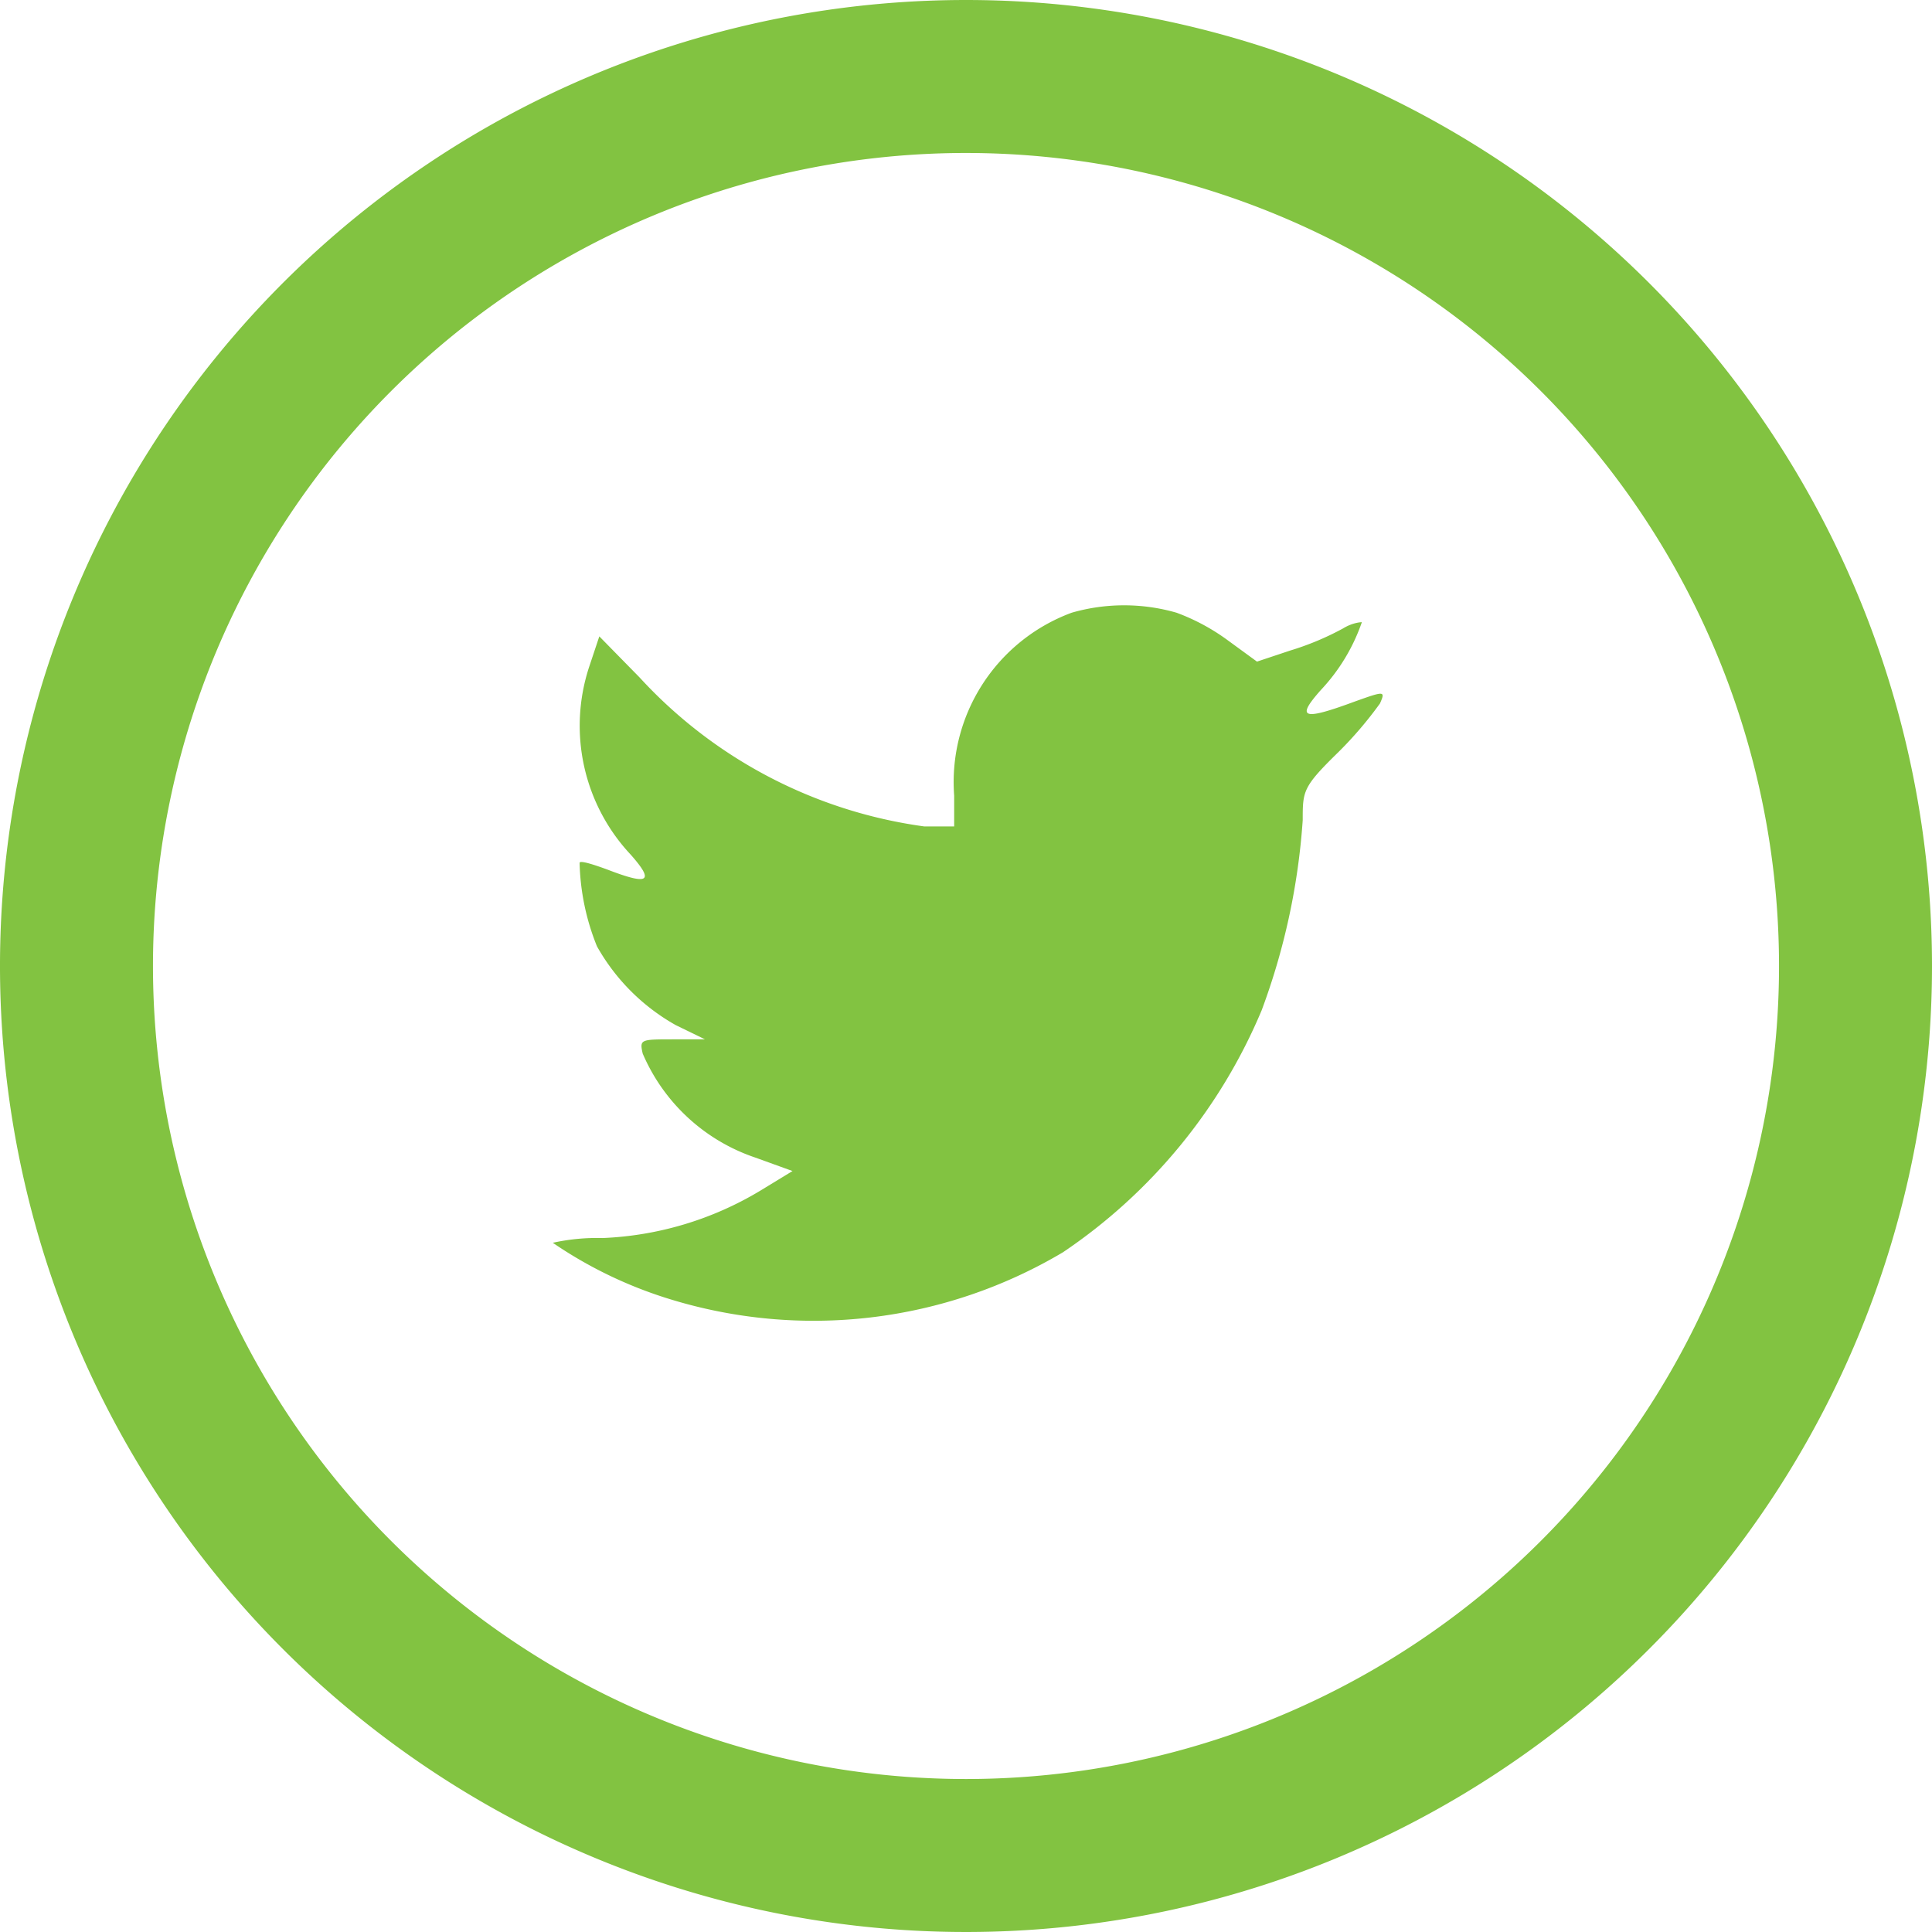 <svg xmlns="http://www.w3.org/2000/svg" viewBox="0 0 24.5 24.5"><defs><style>.cls-1,.cls-2{fill:#82c341;}.cls-2{stroke:#82c341;stroke-miterlimit:10;stroke-width:0.5px;}</style></defs><title>twitter</title><g id="twitter"><path class="cls-1" d="M12.09,10.07v0Z"/><path class="cls-1" d="M12.09,10.08h0Z"/><path class="cls-1" d="M12.1,10.12v0Z"/><path class="cls-1" d="M12.08,9.85v0Z"/><path class="cls-2" d="M12.25.25a12,12,0,1,0,12,12A12,12,0,0,0,12.25.25Zm0,22.56A10.56,10.56,0,1,1,22.81,12.25,10.56,10.56,0,0,1,12.25,22.81Z"/><path class="cls-1" d="M17.17,8.9c-.65.24-.74.21-.42-.15a2.39,2.39,0,0,0,.52-.86s-.11,0-.24.08a3.56,3.56,0,0,1-.67.28l-.42.14-.37-.27a2.64,2.64,0,0,0-.65-.35,2.4,2.4,0,0,0-1.33,0,2.29,2.29,0,0,0-1.49,2.32l0,.39-.38,0A6,6,0,0,1,8.11,8.59L7.6,8.07l-.13.39A2.39,2.39,0,0,0,8,10.84c.3.34.23.39-.29.19-.19-.07-.35-.12-.36-.09A3,3,0,0,0,7.57,12a2.61,2.61,0,0,0,1,1l.37.18H8.55c-.43,0-.44,0-.4.18a2.38,2.38,0,0,0,1.43,1.32l.47.17-.41.25a4.21,4.21,0,0,1-2,.6,2.58,2.58,0,0,0-.63.06,5.47,5.47,0,0,0,1.47.71,6.19,6.19,0,0,0,5-.59A6.93,6.93,0,0,0,16,12.81a8.57,8.57,0,0,0,.52-2.41c0-.37,0-.42.45-.86a4.88,4.88,0,0,0,.53-.62C17.57,8.76,17.56,8.76,17.17,8.9Z"/><path class="cls-1" d="M12.08,9.81v0Z"/><path class="cls-1" d="M12.07,9.71Z"/></g></svg>